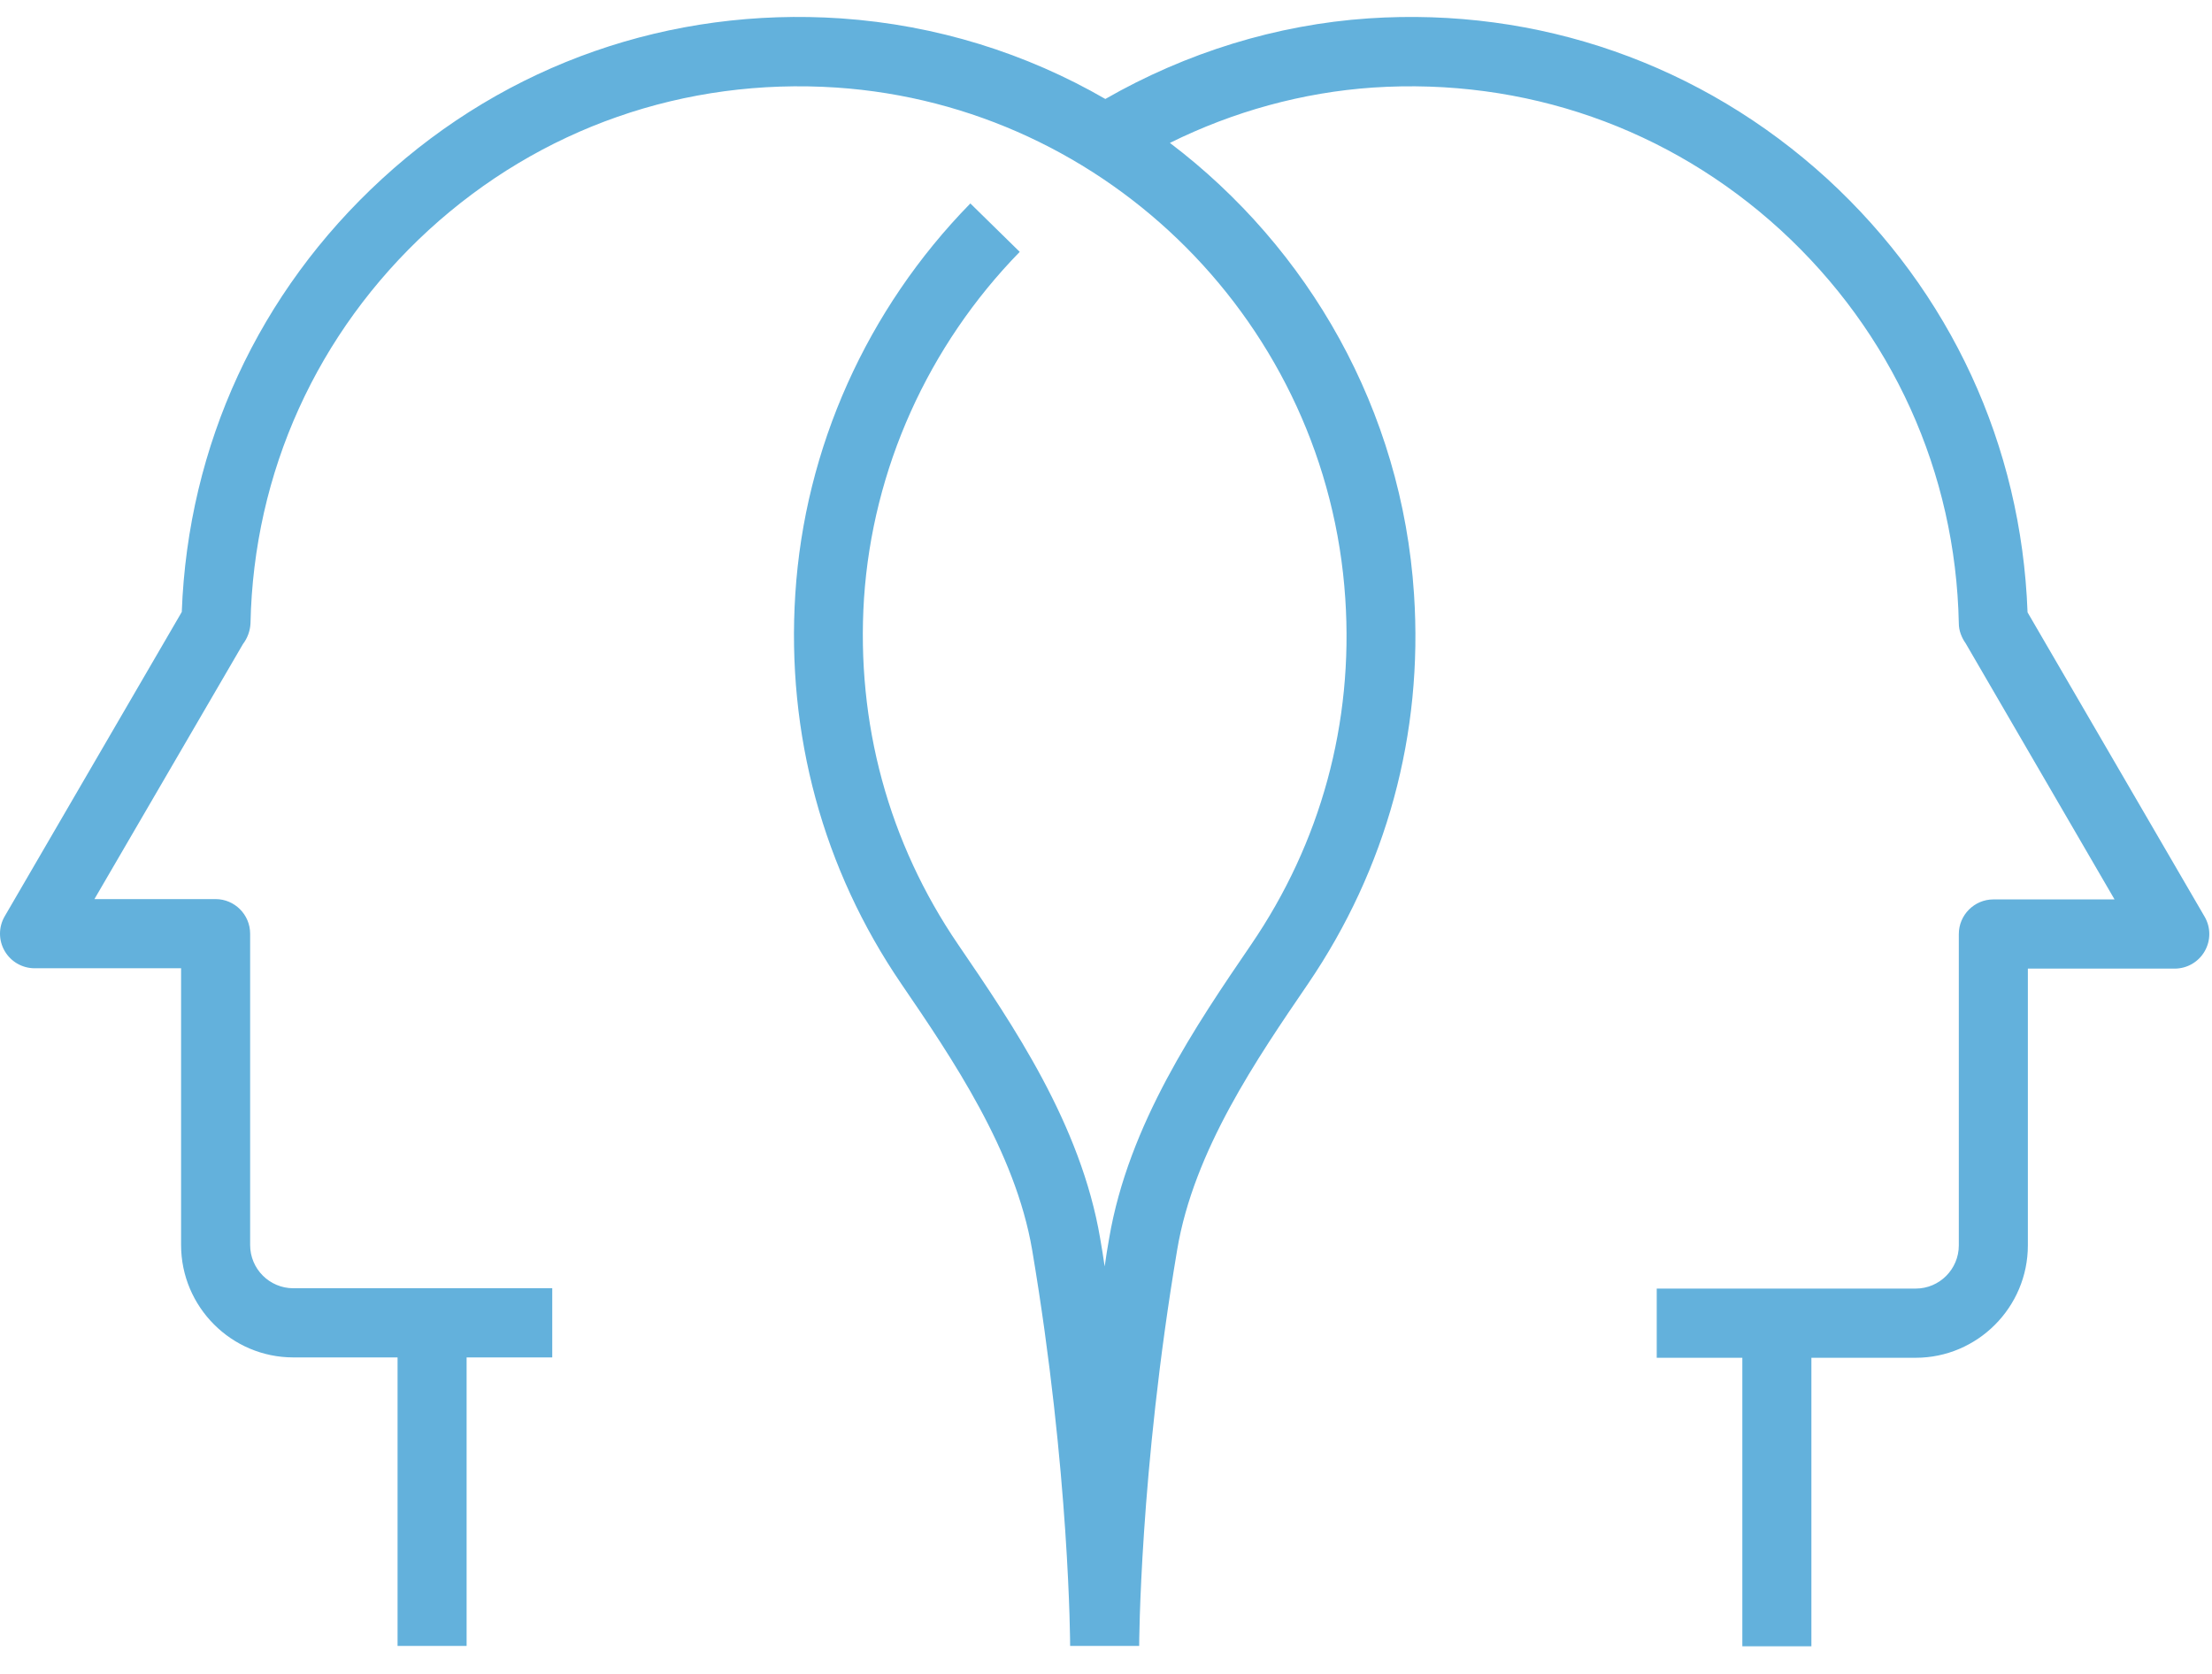 <?xml version="1.0" encoding="UTF-8"?> <svg xmlns="http://www.w3.org/2000/svg" width="74" height="56" viewBox="0 0 74 56" fill="none"><g clip-path="url(#clip0_2306_1766)"><path d="M67.829 20.473C67.621 14.895 65.253 9.769 61.13 5.984C56.925 2.142 51.462 0.233 45.779 0.615C42.707 0.823 39.681 1.76 36.978 3.311C34.333 1.784 31.33 0.835 28.131 0.615C22.436 0.233 16.973 2.131 12.78 5.984C8.657 9.769 6.289 14.895 6.081 20.473L0.156 30.657C-0.052 31.016 -0.052 31.456 0.156 31.815C0.364 32.173 0.745 32.393 1.161 32.393H6.058V41.651C6.058 43.723 7.744 45.412 9.812 45.412H13.3V55.064H15.61V45.412H18.475V43.098H9.812C9.015 43.098 8.368 42.45 8.368 41.651V31.236C8.368 30.599 7.848 30.079 7.213 30.079H3.159L8.126 21.55C8.276 21.353 8.368 21.11 8.38 20.855C8.484 15.798 10.609 11.123 14.34 7.697C18.07 4.283 22.91 2.594 27.98 2.929C37.094 3.543 44.405 10.891 45.005 20.022C45.283 24.188 44.185 28.192 41.852 31.606C40.027 34.28 37.752 37.612 37.105 41.431C37.047 41.744 37.001 42.056 36.955 42.369C36.909 42.056 36.863 41.755 36.805 41.431C36.158 37.612 33.883 34.28 32.058 31.606C29.725 28.192 28.639 24.188 28.904 20.022C29.193 15.694 31.041 11.574 34.114 8.426L32.462 6.806C28.997 10.347 26.918 14.988 26.606 19.872C26.306 24.558 27.53 29.072 30.152 32.914C31.85 35.402 33.964 38.504 34.529 41.813C35.788 49.278 35.8 55.006 35.8 55.064H38.11C38.11 55.064 38.122 49.278 39.381 41.813C39.935 38.492 42.06 35.402 43.758 32.914C46.38 29.06 47.616 24.558 47.304 19.872C46.9 13.715 43.781 8.299 39.138 4.781C41.263 3.728 43.573 3.091 45.93 2.929C51 2.594 55.84 4.283 59.57 7.697C63.301 11.123 65.426 15.798 65.53 20.855C65.53 21.098 65.623 21.33 65.761 21.526L70.74 30.09H66.685C66.05 30.09 65.53 30.611 65.53 31.247V41.663C65.53 42.461 64.883 43.109 64.087 43.109H55.424V45.424H58.288V55.076H60.598V45.424H64.087C66.154 45.424 67.84 43.734 67.84 41.663V32.405H72.749C73.165 32.405 73.546 32.185 73.754 31.826C73.962 31.467 73.962 31.028 73.754 30.669L67.829 20.485V20.473Z" fill="#63B1DC"></path></g><defs><clipPath id="clip0_2306_1766"><rect width="73.91" height="54.509" fill="white" transform="translate(0 0.567)"></rect></clipPath></defs></svg> 